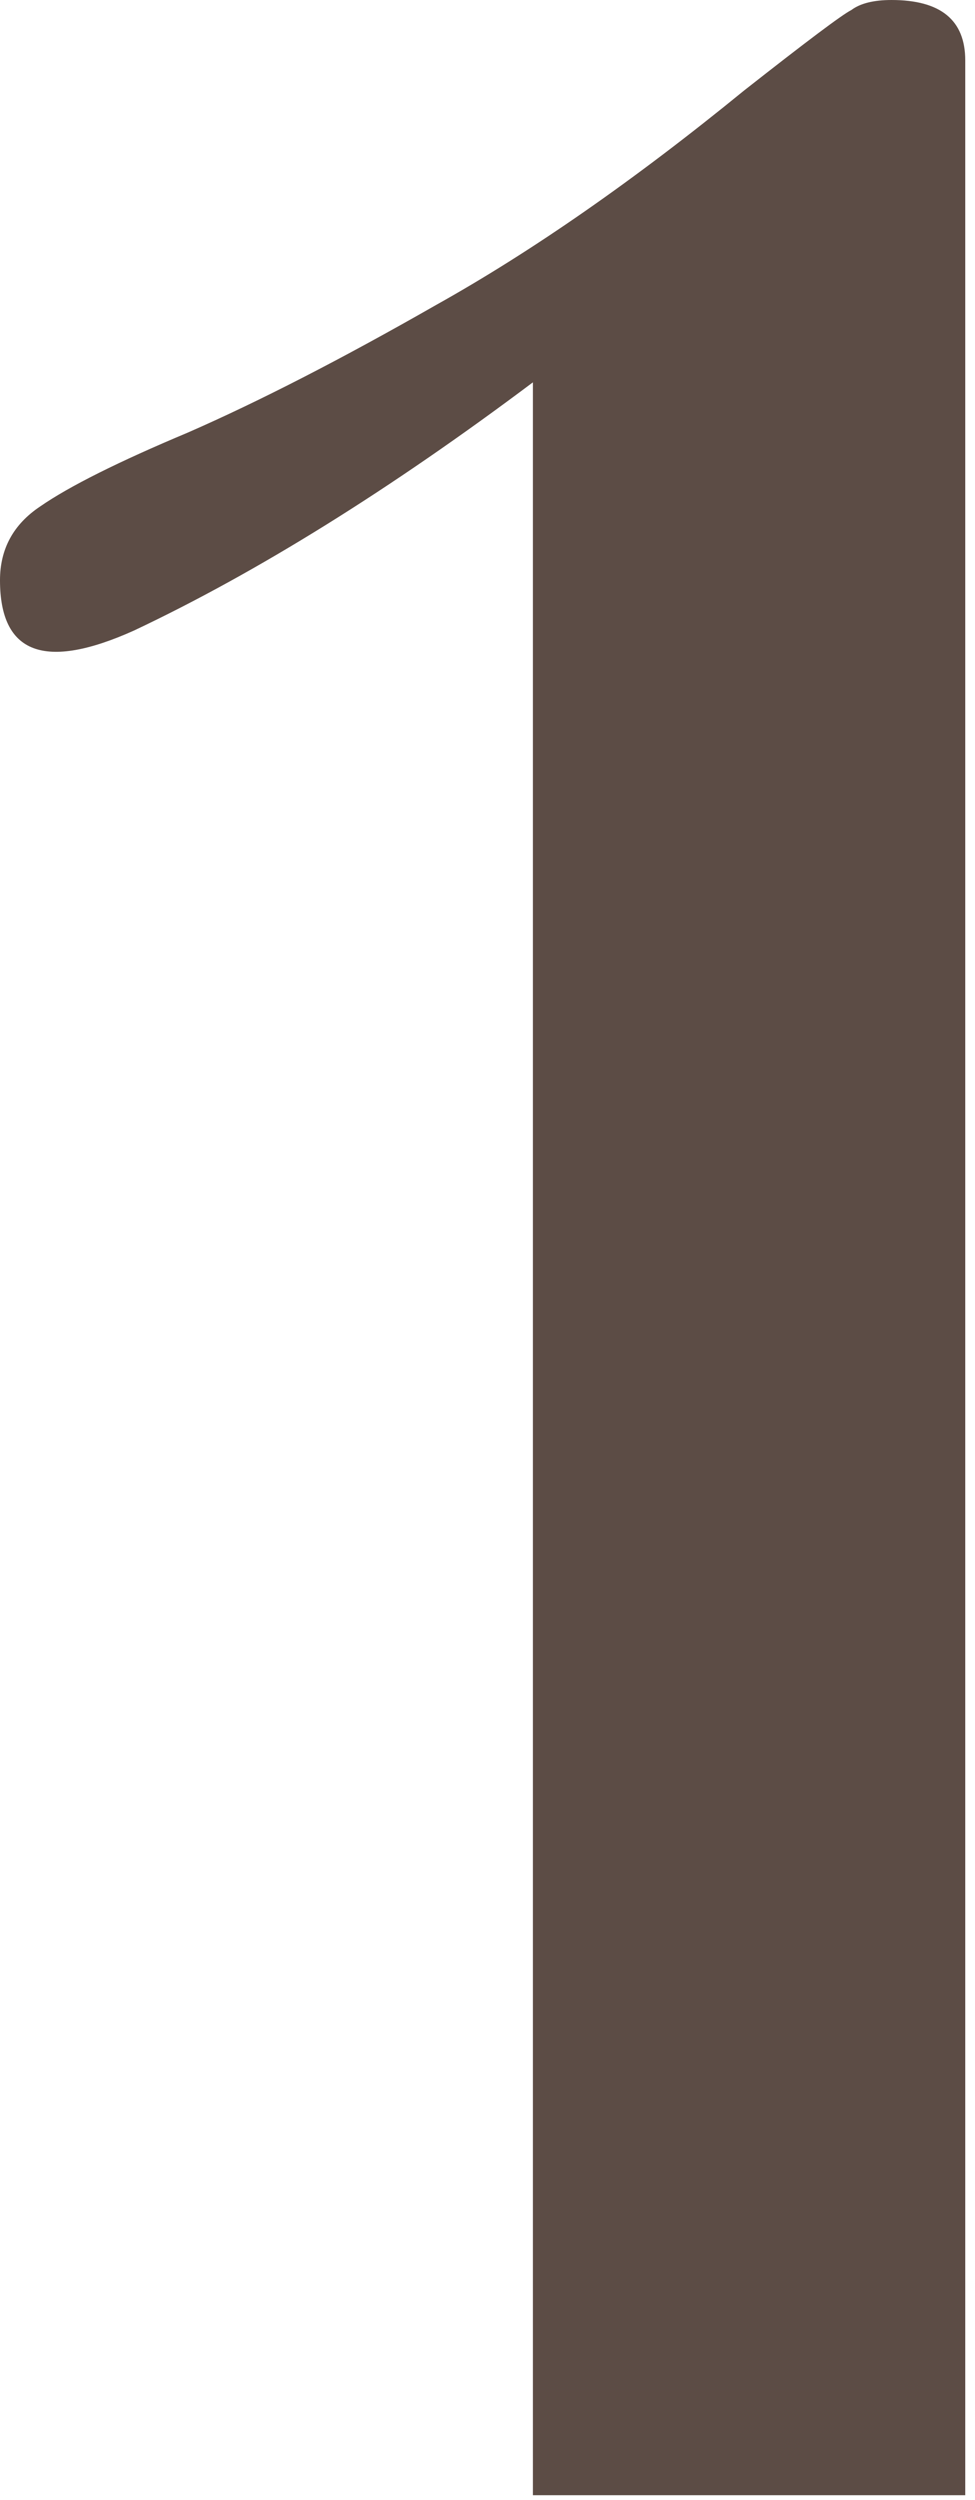 <?xml version="1.0" encoding="UTF-8"?> <svg xmlns="http://www.w3.org/2000/svg" width="16" height="41" viewBox="0 0 16 41" fill="none"><path d="M8.745 40.92V6.27C6.398 8.03 4.217 9.387 2.2 10.34C0.733 11 -1.32769e-05 10.725 -1.32769e-05 9.515C-1.32769e-05 9.002 0.22 8.598 0.66 8.305C1.137 7.975 1.943 7.572 3.08 7.095C4.253 6.582 5.61 5.885 7.15 5.005C8.727 4.125 10.413 2.952 12.21 1.485C13.237 0.678 13.823 0.238 13.97 0.165C14.117 0.055 14.337 4.29749e-05 14.63 4.29749e-05C15.437 4.29749e-05 15.84 0.33 15.84 0.99V40.92H8.745Z" fill="#5C4C45"></path></svg> 
